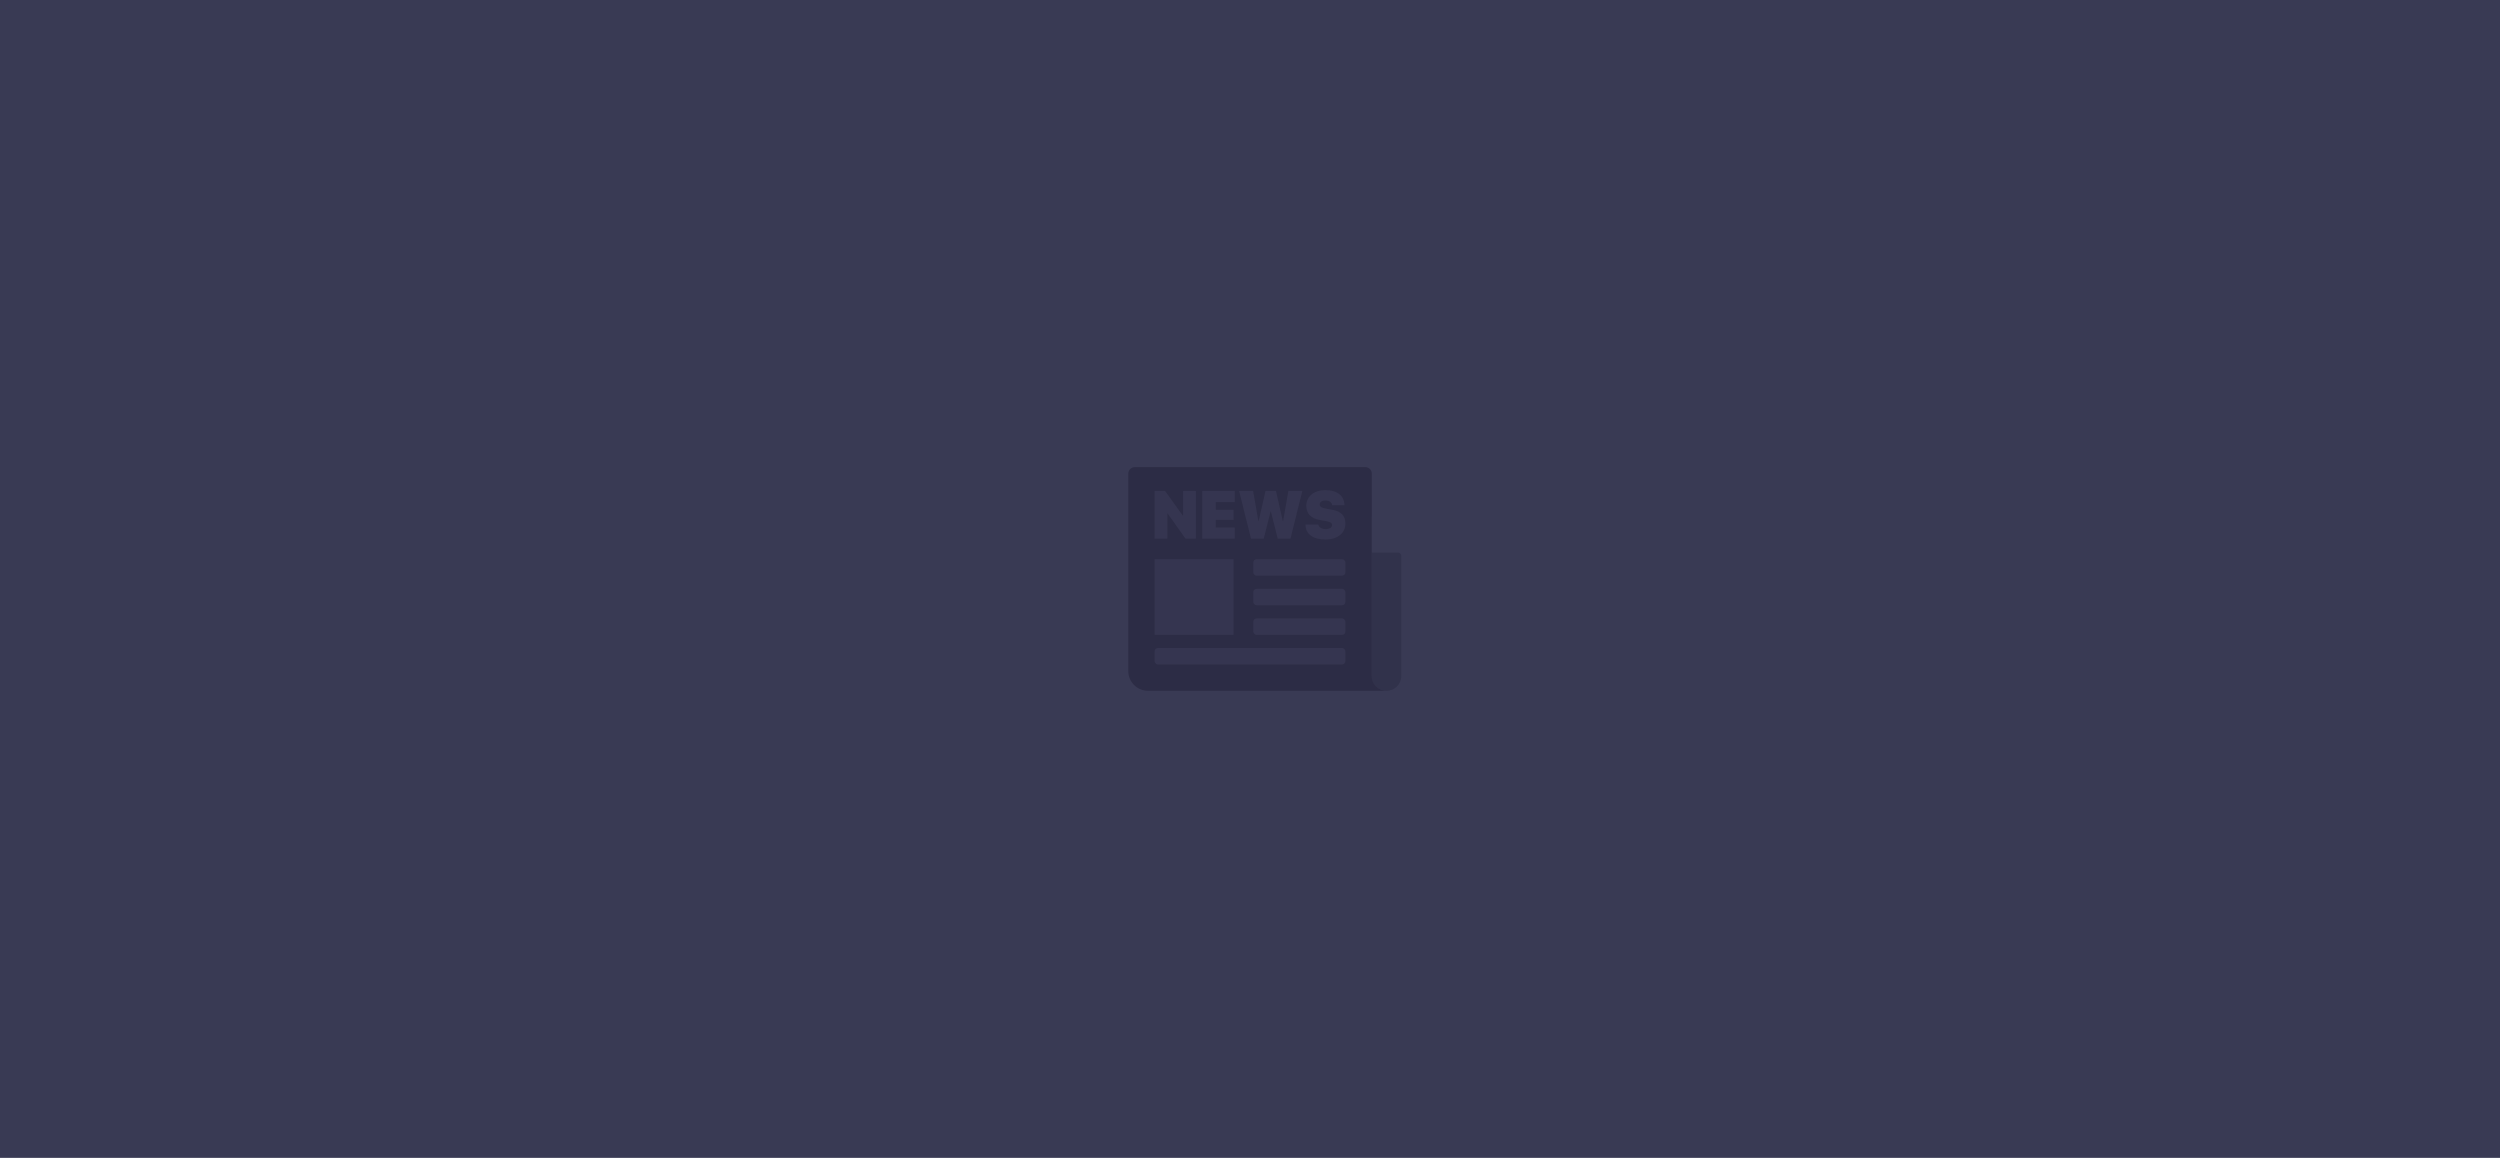<svg height="352" viewBox="0 0 760 352" width="760" xmlns="http://www.w3.org/2000/svg"><g fill="none" fill-rule="evenodd"><path d="m0 0h760v352h-760z" fill="#393a54"/><g transform="translate(343 142)"><path d="m74.032 15h-.032v19.51 28.99c0 2.485 2.015 4.5 4.5 4.5.169 0 .336-.009.5-.027v.027h-73c-3.314 0-6-2.686-6-6v-60c0-1.105.895-2 2-2h70.032c1.105 0 2 .895 2 2z" fill="#201f36" fill-rule="nonzero" opacity=".5"/><g fill="#393a54"><path d="m8 28h24v23h-24z" fill-rule="nonzero" opacity=".7"/><path d="m11.878 21.749h-3.878v-14.498h3.19l5.401 7.515h.078v-7.515h3.878v14.498h-3.151l-5.439-7.636h-.078zm20.477-3.386v3.386h-9.87v-14.498h9.87v3.386h-5.759v2.341h5.401v3.054h-5.401v2.331zm10.908-4.913-2.085 8.299h-3.878l-3.607-14.498h4.247l1.609 9.163h.078l2.085-9.163h3.18l2.085 9.163h.078l1.609-9.163h4.247l-3.607 14.498h-3.878l-2.085-8.299zm10.617 4.029h3.888c.116.824 1.086 1.366 2.191 1.366 1.231 0 1.988-.512 1.988-1.216 0-.673-.514-.965-2.017-1.246l-1.852-.342c-2.569-.462-3.966-1.989-3.966-4.26 0-2.934 2.424-4.782 5.759-4.782 3.723 0 5.808 1.768 5.827 4.581h-3.752c-.029-.904-.892-1.437-1.997-1.437-1.076 0-1.755.462-1.755 1.186 0 .693.572 1.055 1.9 1.296l1.92.342c2.715.492 3.985 1.829 3.985 4.18 0 2.964-2.395 4.853-6.118 4.853-3.752 0-5.992-1.628-6.002-4.521z" opacity=".7"/><rect fill-rule="nonzero" height="5" opacity=".7" rx="1" width="28" x="38" y="28"/><rect fill-rule="nonzero" height="5" opacity=".7" rx="1" width="28" x="38" y="37"/><rect fill-rule="nonzero" height="5" opacity=".7" rx="1" width="28" x="38" y="46"/><rect fill-rule="nonzero" height="5" opacity=".7" rx="1" width="58" x="8" y="55"/></g><path d="m74 26h8c.552 0 1 .448 1 1v36.5c0 2.485-2.015 4.5-4.5 4.5-2.485 0-4.5-2.015-4.5-4.5z" fill="#201f36" fill-rule="nonzero" opacity=".3"/></g></g></svg>